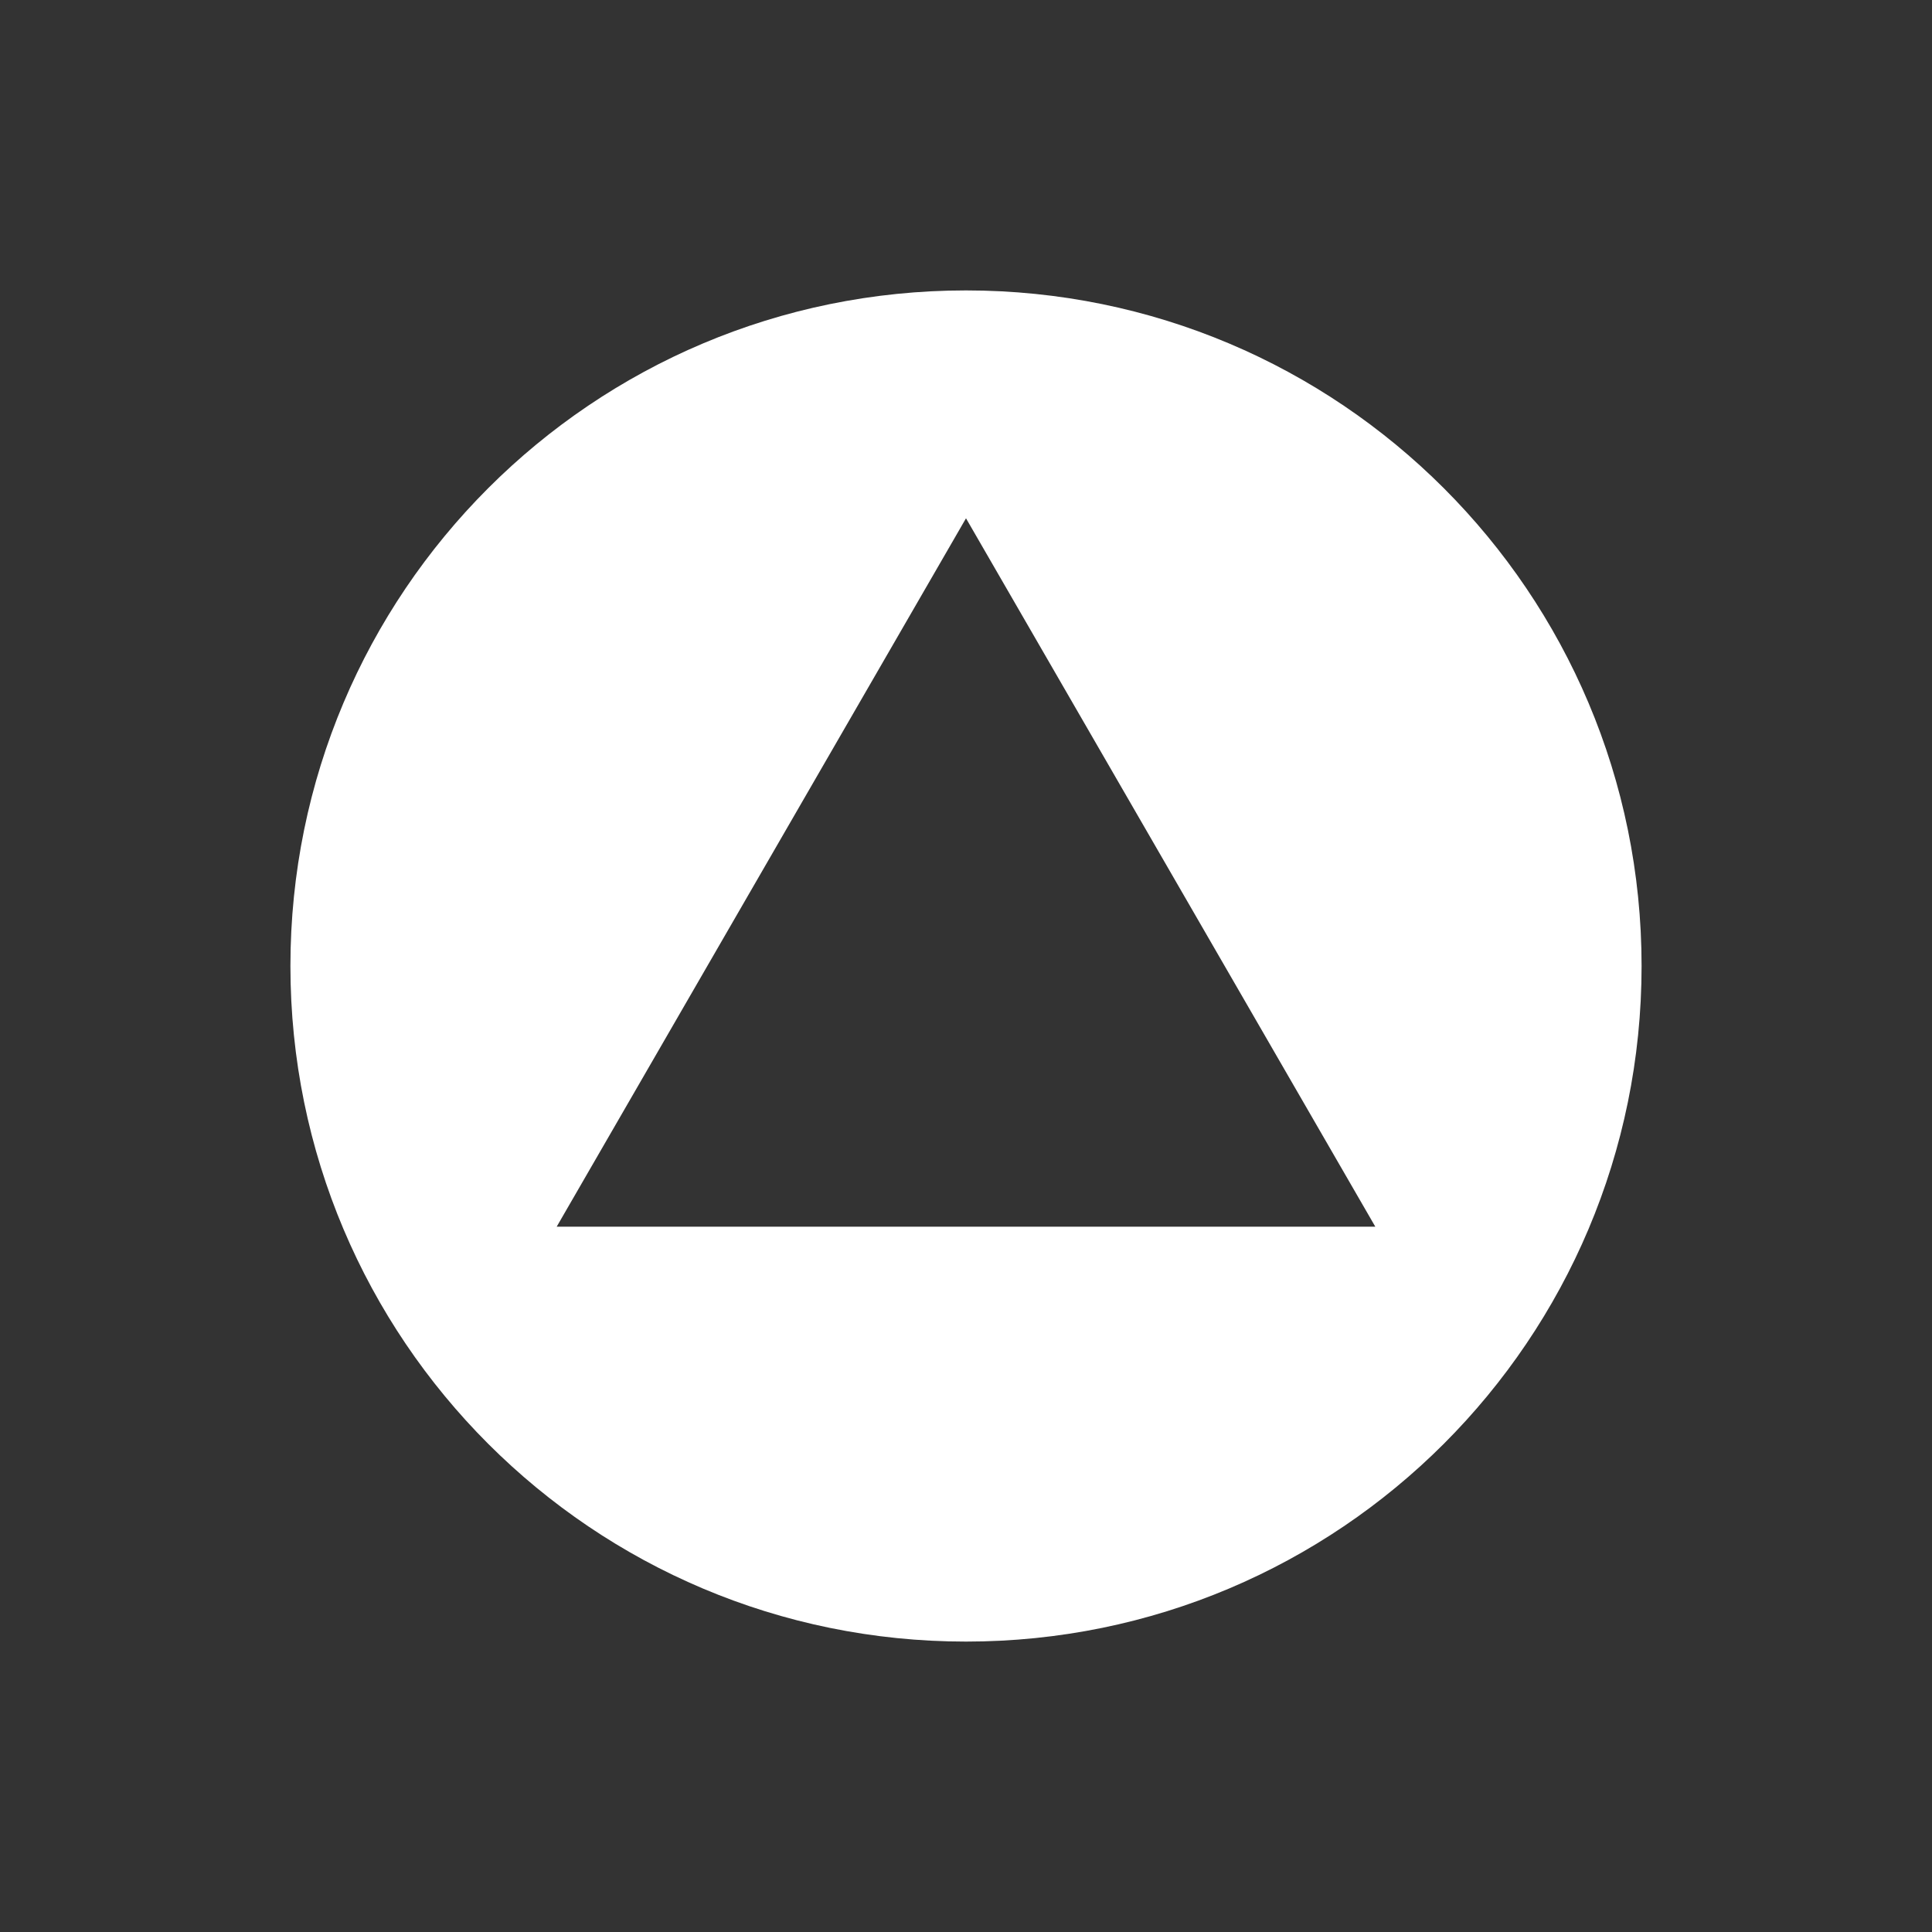 <?xml version="1.0" encoding="UTF-8"?><svg id="b" xmlns="http://www.w3.org/2000/svg" viewBox="0 0 31.2 31.2"><rect x="0" y="0" width="31.2" height="31.2" fill="#333333" stroke="none"/><defs><style>.d{fill:none;}.e{fill:#fff;}</style></defs><g id="c"><path class="e" d="M15.6,4.69c-6.03,0-10.91,4.88-10.91,10.91s4.88,10.91,10.91,10.91,10.91-4.88,10.91-10.91-4.88-10.91-10.91-10.91ZM8.99,19.81l6.61-11.44,6.61,11.44h-13.21Z"/><rect class="d" width="31.2" height="31.2"/></g></svg>